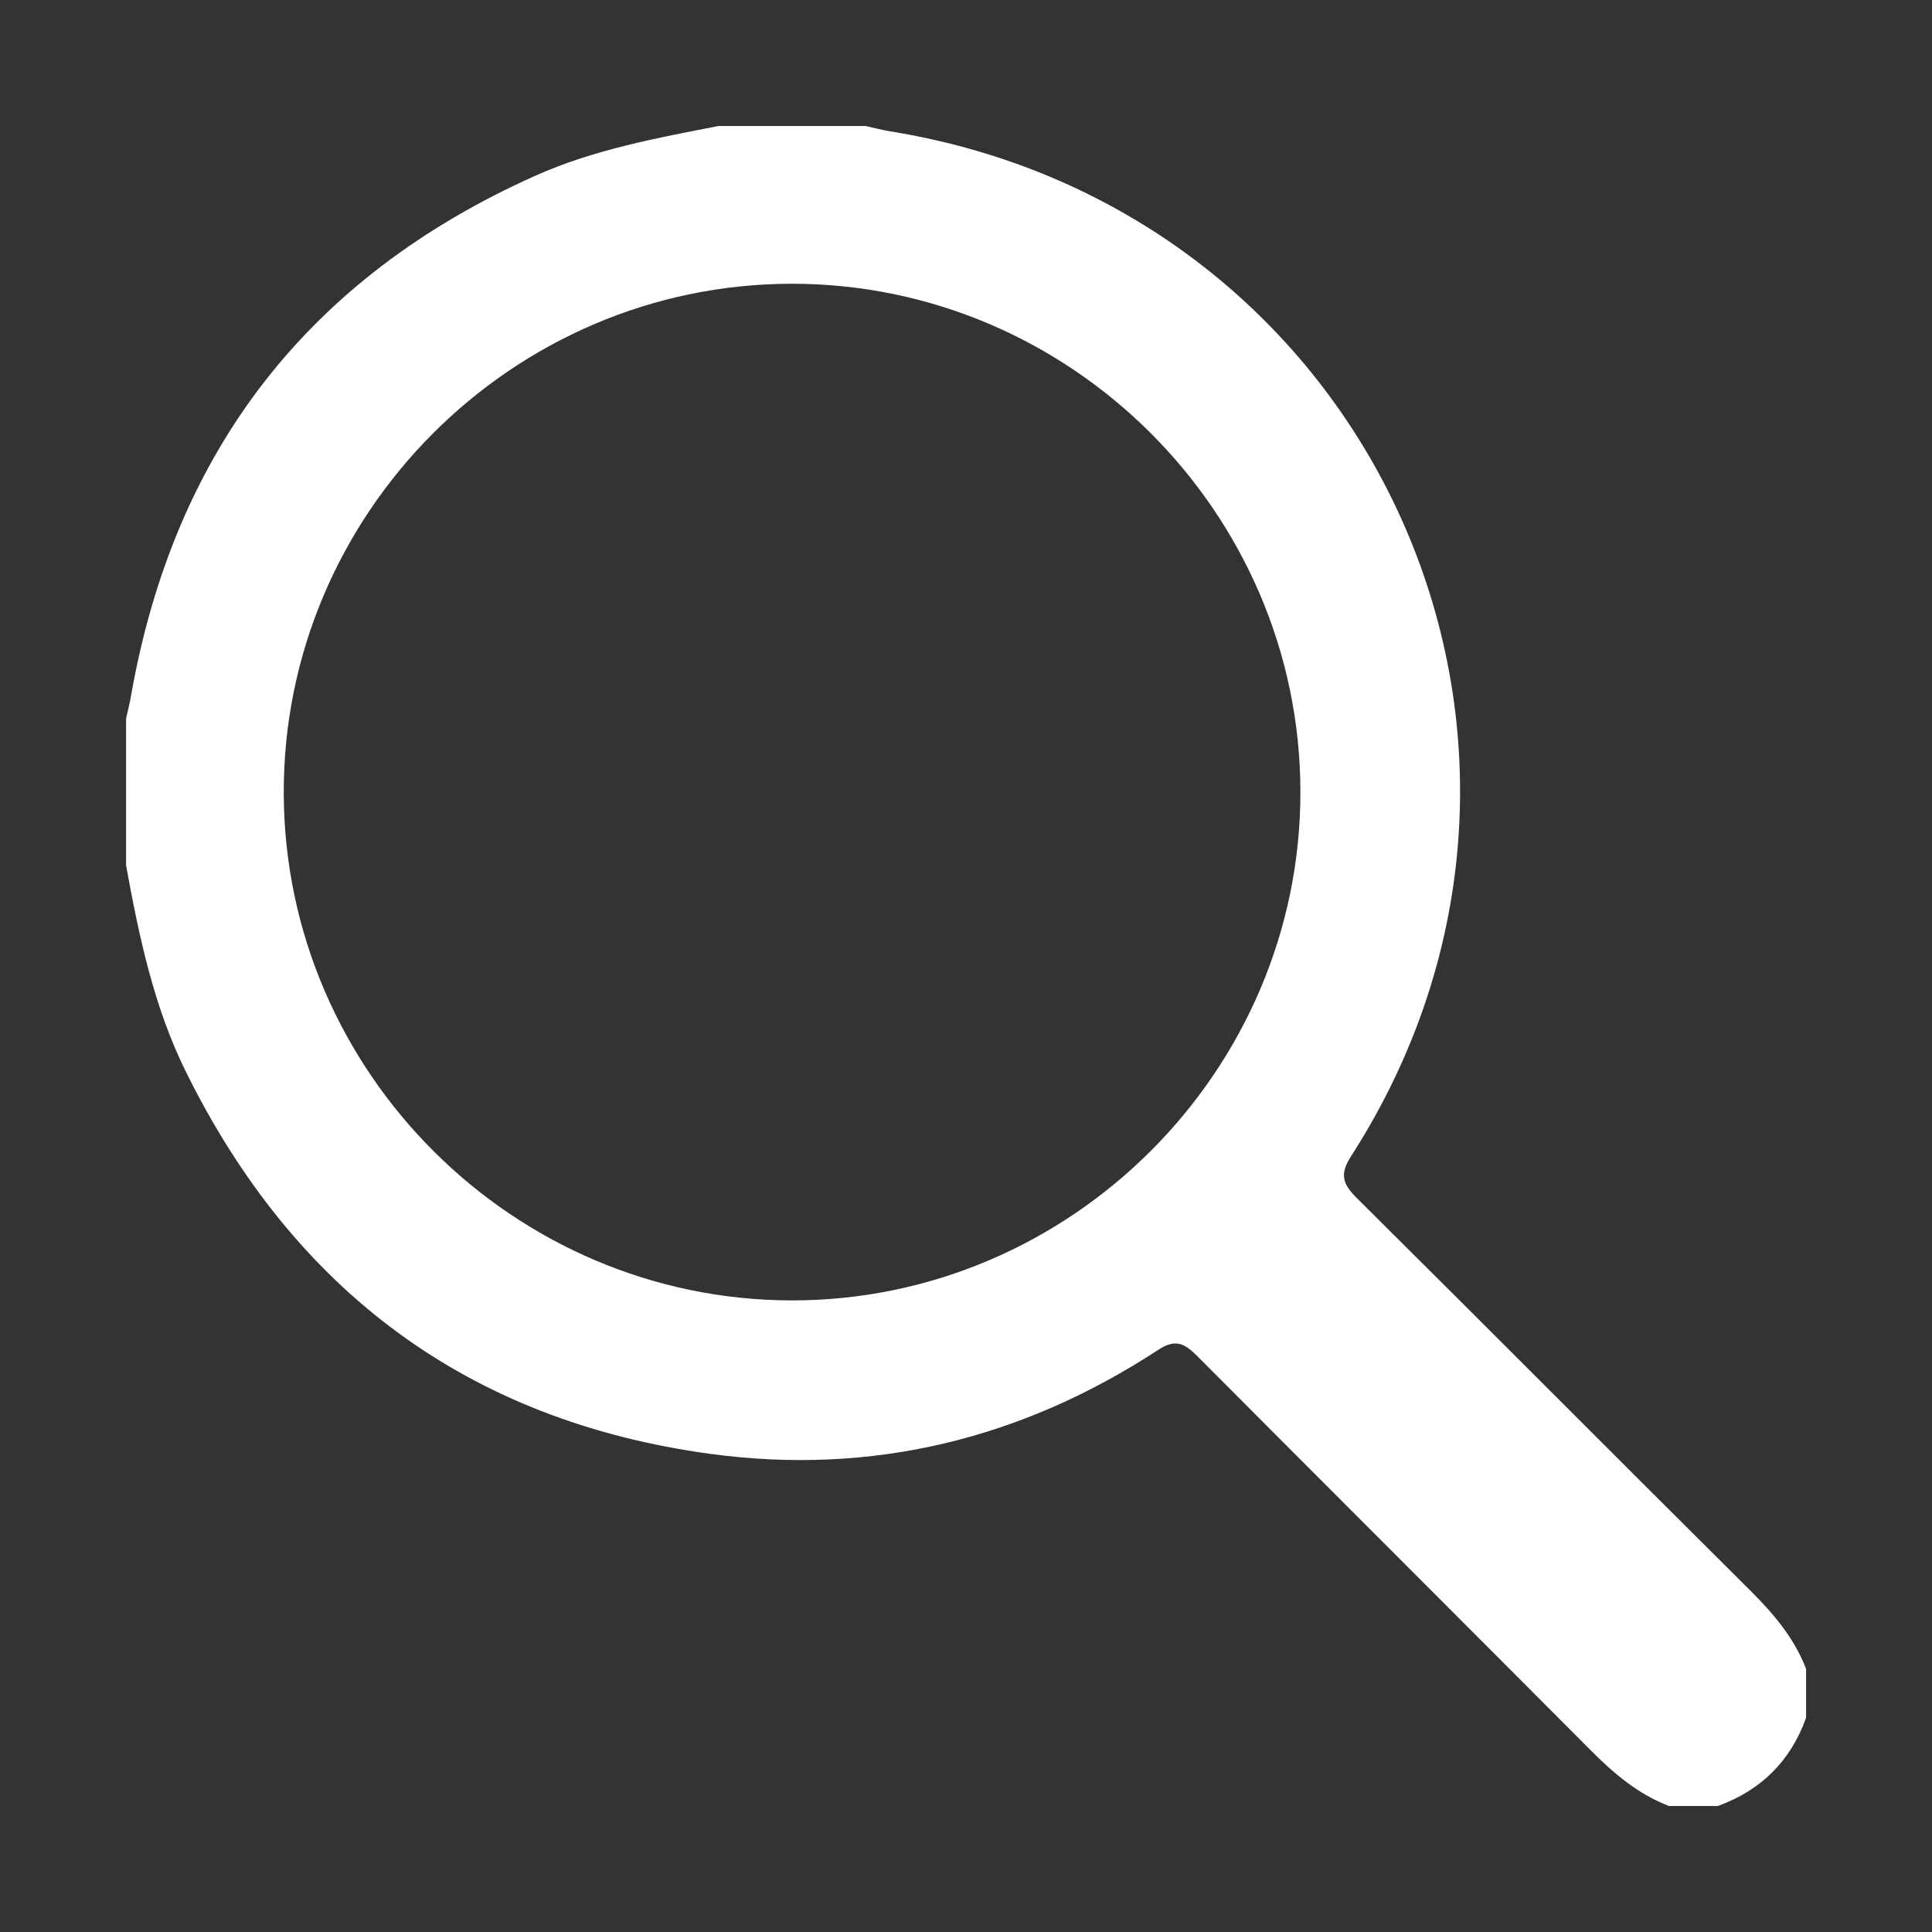 <?xml version="1.0" encoding="utf-8"?>
<!-- Generator: Adobe Illustrator 16.0.0, SVG Export Plug-In . SVG Version: 6.00 Build 0)  -->
<!DOCTYPE svg PUBLIC "-//W3C//DTD SVG 1.1//EN" "http://www.w3.org/Graphics/SVG/1.1/DTD/svg11.dtd">
<svg version="1.1" id="Layer_1" xmlns="http://www.w3.org/2000/svg" xmlns:xlink="http://www.w3.org/1999/xlink" x="0px" y="0px"
	 width="23px" height="23px" viewBox="0 0 23 23" enable-background="new 0 0 23 23" xml:space="preserve">
<rect x="0" y="0" width="23" height="23" fill="#333333" stroke="none"/>
<g id="EL23G3.tif_3_">
	<g>
		<path fill="#FFFFFF" d="M8.555,1.5c0.584,0,1.166,0,1.75,0c0.094,0.021,0.188,0.046,0.283,0.062
			c5.77,0.927,8.646,7.302,5.497,12.201c-0.135,0.21-0.106,0.326,0.06,0.492c1.565,1.554,3.12,3.118,4.685,4.673
			c0.278,0.277,0.528,0.568,0.671,0.939c0,0.194,0,0.389,0,0.583c-0.185,0.516-0.537,0.863-1.05,1.05c-0.194,0-0.389,0-0.583,0
			c-0.371-0.143-0.662-0.392-0.939-0.671c-1.555-1.563-3.118-3.12-4.674-4.683c-0.147-0.148-0.258-0.215-0.467-0.076
			c-1.624,1.063-3.41,1.499-5.332,1.238c-2.887-0.393-4.957-1.945-6.244-4.551c-0.382-0.773-0.557-1.611-0.711-2.453
			c0-0.583,0-1.166,0-1.749c0.021-0.095,0.045-0.188,0.061-0.283c0.514-2.908,2.112-4.972,4.809-6.179
			C7.066,1.782,7.812,1.644,8.555,1.5z M9.417,3.378c-3.327,0.007-6.05,2.744-6.039,6.07c0.011,3.313,2.734,6.03,6.048,6.033
			c3.323,0.003,6.06-2.734,6.055-6.057C15.477,6.099,12.741,3.371,9.417,3.378z"/>
	</g>
</g>
</svg>
